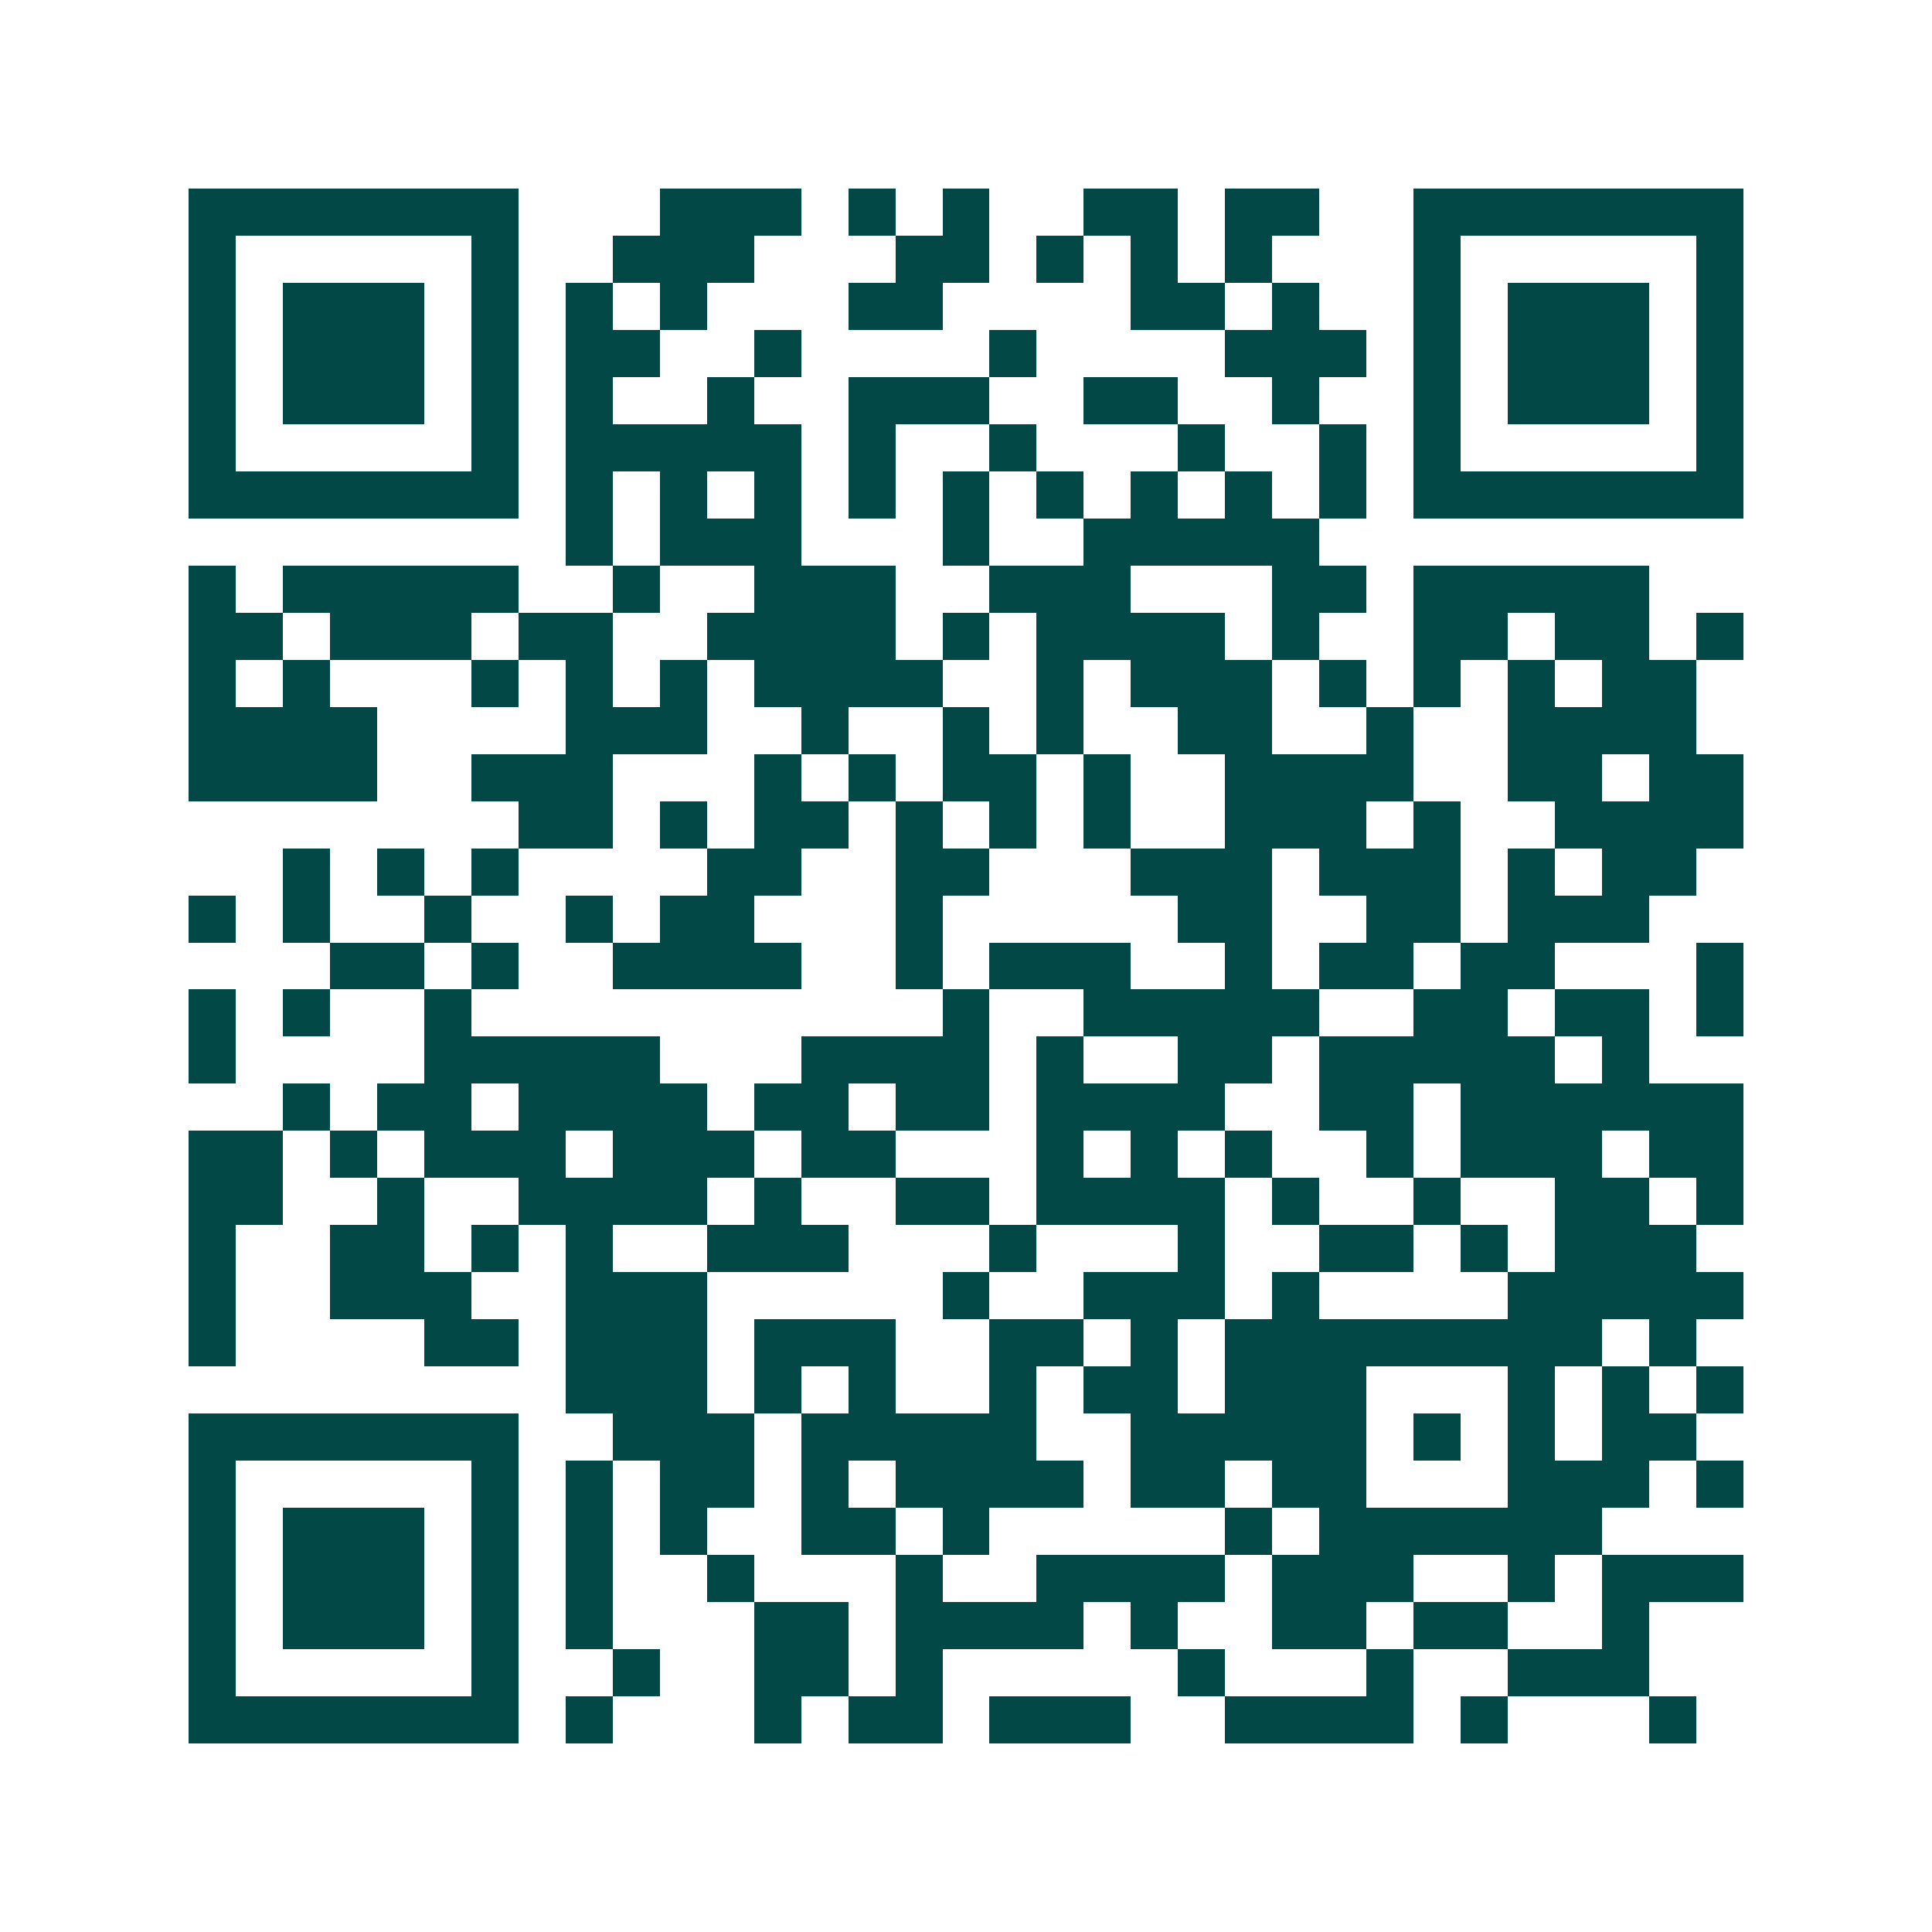 <svg xmlns="http://www.w3.org/2000/svg" width="200" height="200" viewBox="0 0 41 41" shape-rendering="crispEdges"><path fill="#ffffff" d="M0 0h41v41H0z"/><path stroke="#014847" d="M4 4.5h7m3 0h3m1 0h1m1 0h1m2 0h2m1 0h2m2 0h7M4 5.5h1m5 0h1m2 0h3m3 0h2m1 0h1m1 0h1m1 0h1m3 0h1m5 0h1M4 6.5h1m1 0h3m1 0h1m1 0h1m1 0h1m3 0h2m4 0h2m1 0h1m2 0h1m1 0h3m1 0h1M4 7.5h1m1 0h3m1 0h1m1 0h2m2 0h1m4 0h1m4 0h3m1 0h1m1 0h3m1 0h1M4 8.5h1m1 0h3m1 0h1m1 0h1m2 0h1m2 0h3m2 0h2m2 0h1m2 0h1m1 0h3m1 0h1M4 9.5h1m5 0h1m1 0h5m1 0h1m2 0h1m3 0h1m2 0h1m1 0h1m5 0h1M4 10.5h7m1 0h1m1 0h1m1 0h1m1 0h1m1 0h1m1 0h1m1 0h1m1 0h1m1 0h1m1 0h7M12 11.5h1m1 0h3m3 0h1m2 0h5M4 12.5h1m1 0h5m2 0h1m2 0h3m2 0h3m3 0h2m1 0h5M4 13.5h2m1 0h3m1 0h2m2 0h4m1 0h1m1 0h4m1 0h1m2 0h2m1 0h2m1 0h1M4 14.5h1m1 0h1m3 0h1m1 0h1m1 0h1m1 0h4m2 0h1m1 0h3m1 0h1m1 0h1m1 0h1m1 0h2M4 15.5h4m4 0h3m2 0h1m2 0h1m1 0h1m2 0h2m2 0h1m2 0h4M4 16.5h4m2 0h3m3 0h1m1 0h1m1 0h2m1 0h1m2 0h4m2 0h2m1 0h2M11 17.5h2m1 0h1m1 0h2m1 0h1m1 0h1m1 0h1m2 0h3m1 0h1m2 0h4M6 18.5h1m1 0h1m1 0h1m4 0h2m2 0h2m3 0h3m1 0h3m1 0h1m1 0h2M4 19.5h1m1 0h1m2 0h1m2 0h1m1 0h2m3 0h1m5 0h2m2 0h2m1 0h3M7 20.5h2m1 0h1m2 0h4m2 0h1m1 0h3m2 0h1m1 0h2m1 0h2m3 0h1M4 21.5h1m1 0h1m2 0h1m10 0h1m2 0h5m2 0h2m1 0h2m1 0h1M4 22.5h1m4 0h5m3 0h4m1 0h1m2 0h2m1 0h5m1 0h1M6 23.5h1m1 0h2m1 0h4m1 0h2m1 0h2m1 0h4m2 0h2m1 0h6M4 24.5h2m1 0h1m1 0h3m1 0h3m1 0h2m3 0h1m1 0h1m1 0h1m2 0h1m1 0h3m1 0h2M4 25.5h2m2 0h1m2 0h4m1 0h1m2 0h2m1 0h4m1 0h1m2 0h1m2 0h2m1 0h1M4 26.5h1m2 0h2m1 0h1m1 0h1m2 0h3m3 0h1m3 0h1m2 0h2m1 0h1m1 0h3M4 27.5h1m2 0h3m2 0h3m5 0h1m2 0h3m1 0h1m4 0h5M4 28.5h1m4 0h2m1 0h3m1 0h3m2 0h2m1 0h1m1 0h8m1 0h1M12 29.5h3m1 0h1m1 0h1m2 0h1m1 0h2m1 0h3m3 0h1m1 0h1m1 0h1M4 30.5h7m2 0h3m1 0h5m2 0h5m1 0h1m1 0h1m1 0h2M4 31.5h1m5 0h1m1 0h1m1 0h2m1 0h1m1 0h4m1 0h2m1 0h2m3 0h3m1 0h1M4 32.5h1m1 0h3m1 0h1m1 0h1m1 0h1m2 0h2m1 0h1m5 0h1m1 0h6M4 33.5h1m1 0h3m1 0h1m1 0h1m2 0h1m3 0h1m2 0h4m1 0h3m2 0h1m1 0h3M4 34.5h1m1 0h3m1 0h1m1 0h1m3 0h2m1 0h4m1 0h1m2 0h2m1 0h2m2 0h1M4 35.5h1m5 0h1m2 0h1m2 0h2m1 0h1m5 0h1m3 0h1m2 0h3M4 36.5h7m1 0h1m3 0h1m1 0h2m1 0h3m2 0h4m1 0h1m3 0h1"/></svg>
